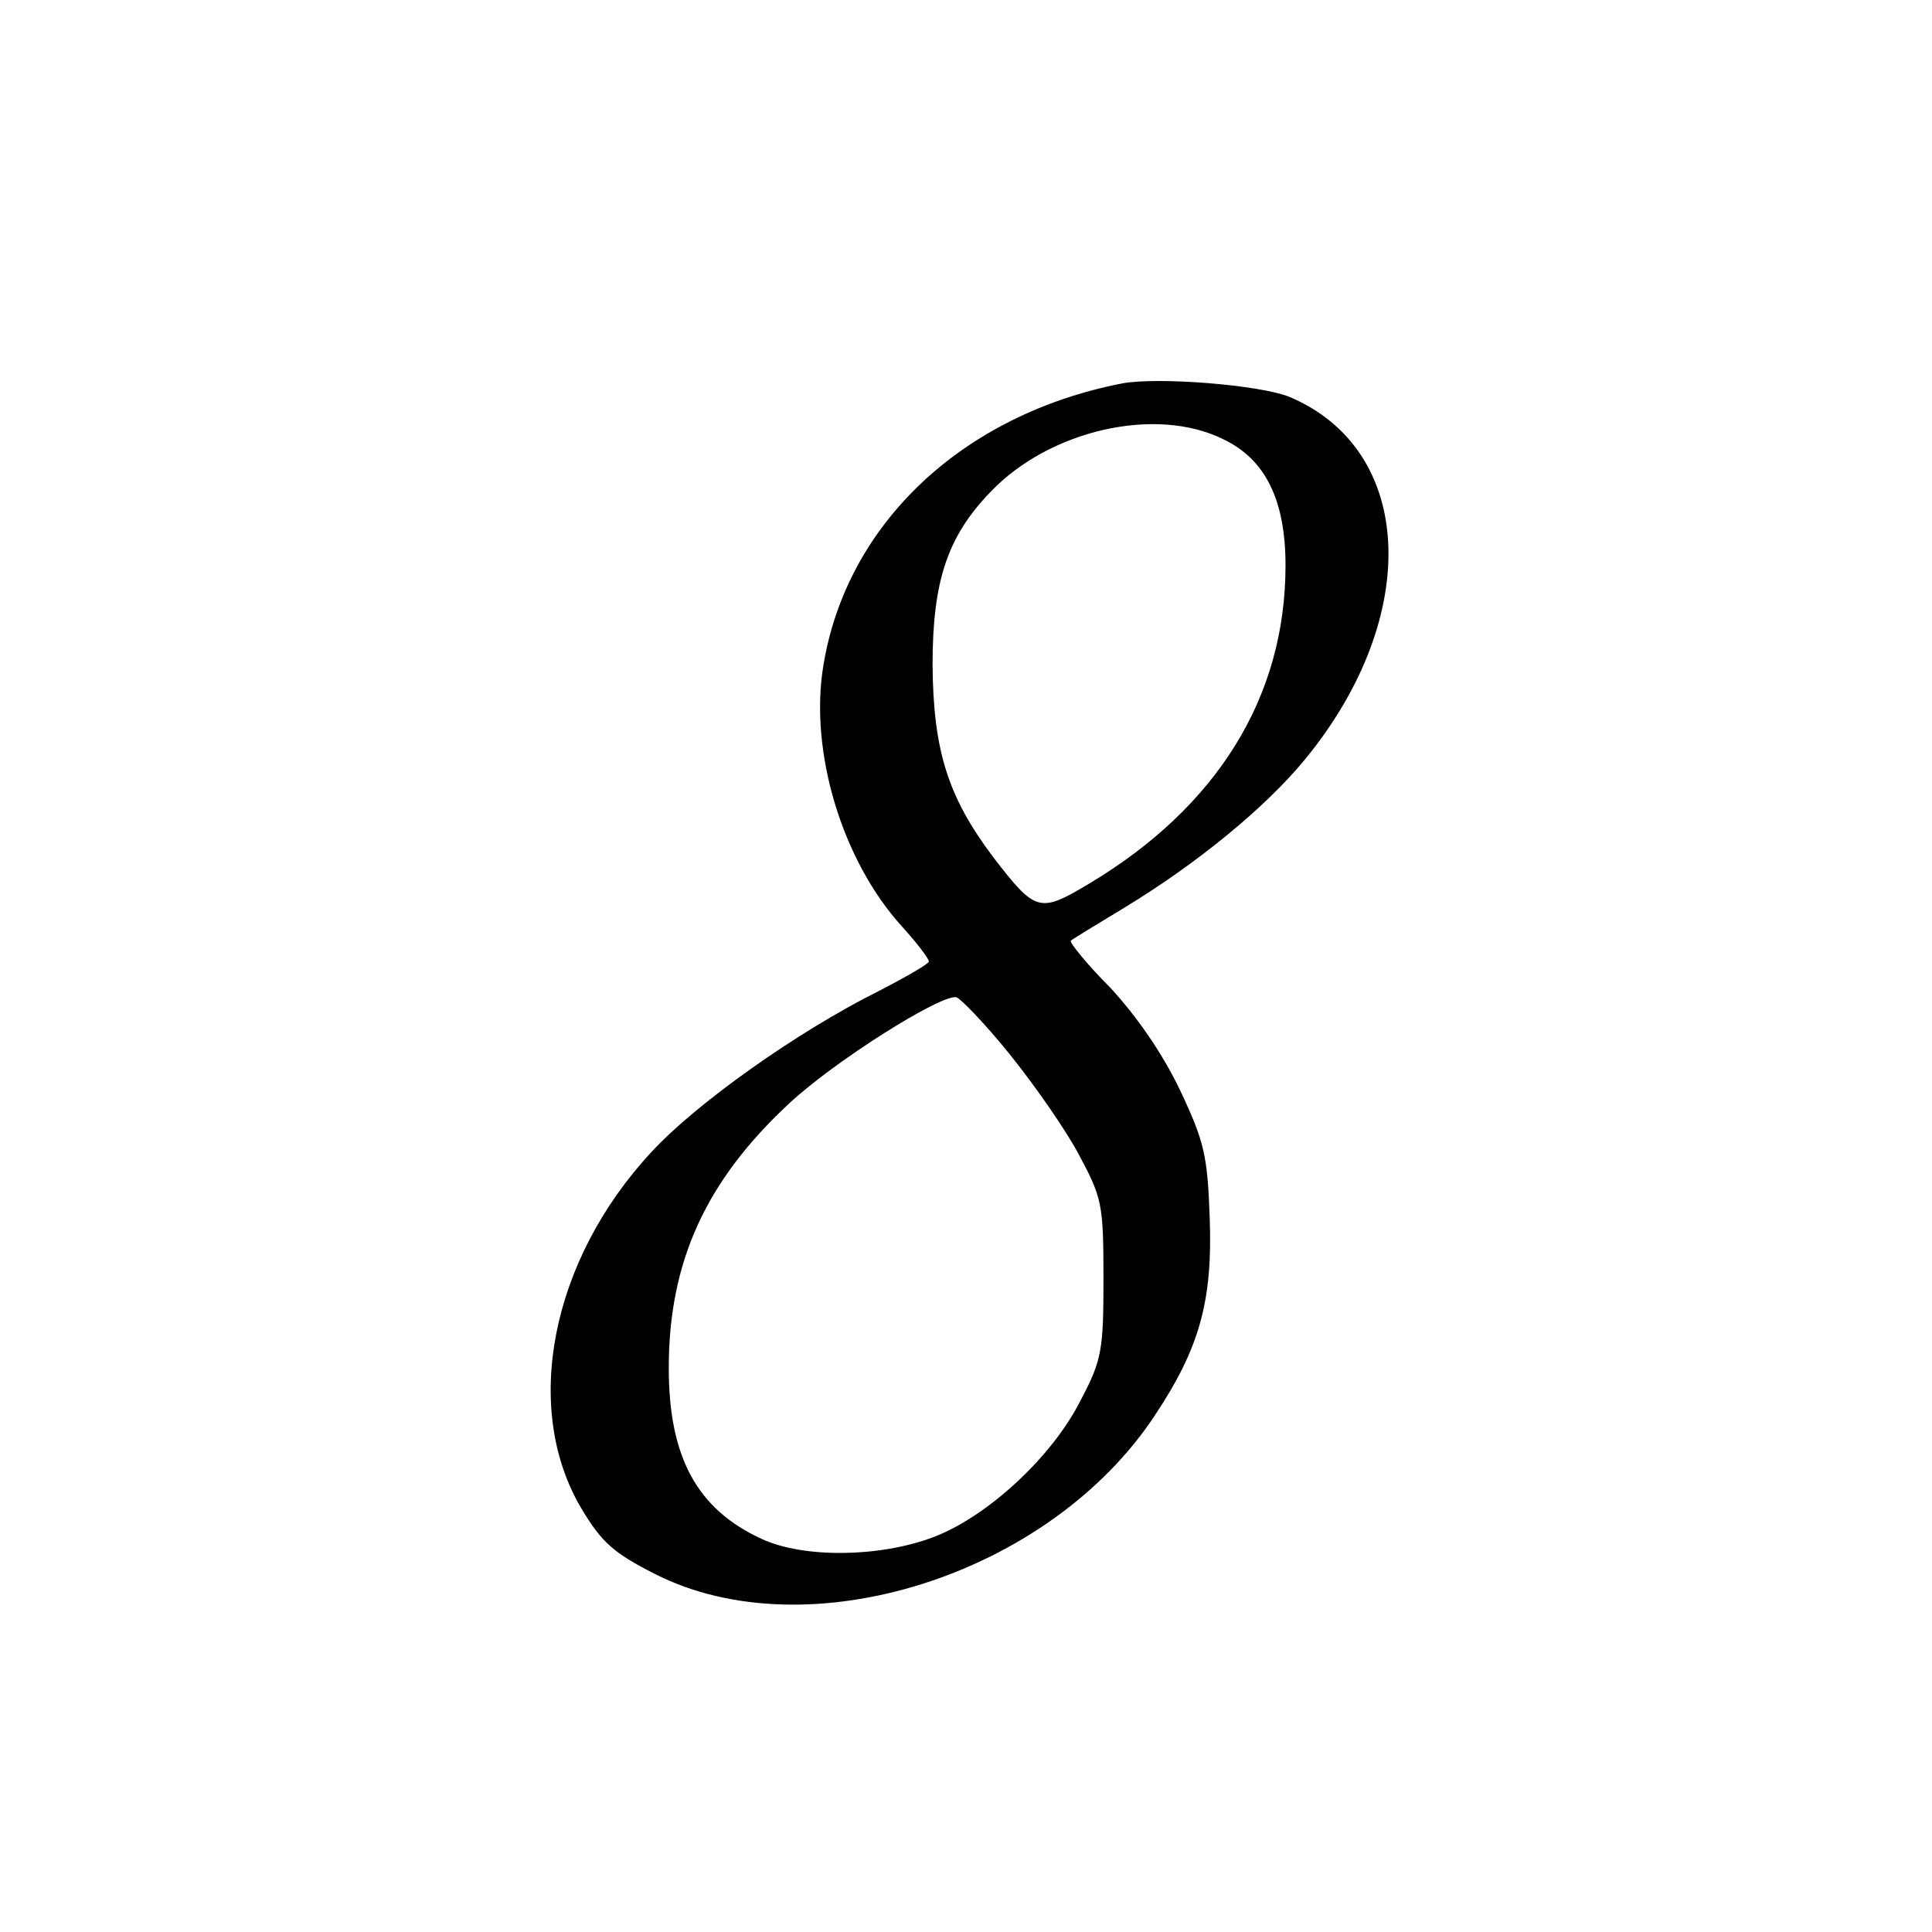 <?xml version="1.0" standalone="no"?>
<!DOCTYPE svg PUBLIC "-//W3C//DTD SVG 20010904//EN"
 "http://www.w3.org/TR/2001/REC-SVG-20010904/DTD/svg10.dtd">
<svg version="1.0" xmlns="http://www.w3.org/2000/svg"
 width="260pt" height="260pt" viewBox="0 0 260 260"
 preserveAspectRatio="xMidYMid meet">
<g transform="translate(0,260) scale(0.1,-0.1)"
fill="#000000" stroke="none">
<path d="M1510 2084 c-215 -42 -371 -189 -402 -380 -19 -115 25 -262 106 -351
20 -22 36 -43 36 -47 0 -3 -31 -21 -68 -40 -110 -55 -245 -151 -305 -216 -136
-146 -175 -346 -94 -481 27 -45 43 -59 98 -87 206 -105 531 -2 673 213 60 90
78 154 74 265 -3 85 -7 103 -40 173 -24 50 -58 99 -94 138 -32 32 -55 61 -53
63 2 2 35 22 73 45 97 59 189 134 243 200 157 192 147 416 -22 487 -40 16
-176 27 -225 18z m136 -75 c57 -27 84 -82 84 -170 0 -177 -92 -325 -264 -428
-67 -40 -72 -39 -129 35 -61 81 -81 143 -82 259 0 113 20 173 78 233 79 83
222 116 313 71z m-287 -828 c33 -41 75 -101 93 -135 31 -58 33 -66 33 -166 0
-96 -2 -110 -30 -163 -38 -77 -127 -159 -200 -186 -72 -27 -174 -28 -230 -2
-87 40 -125 110 -125 230 0 143 50 252 162 356 61 57 204 147 225 143 6 -2 39
-36 72 -77z"/>
</g>
</svg>
